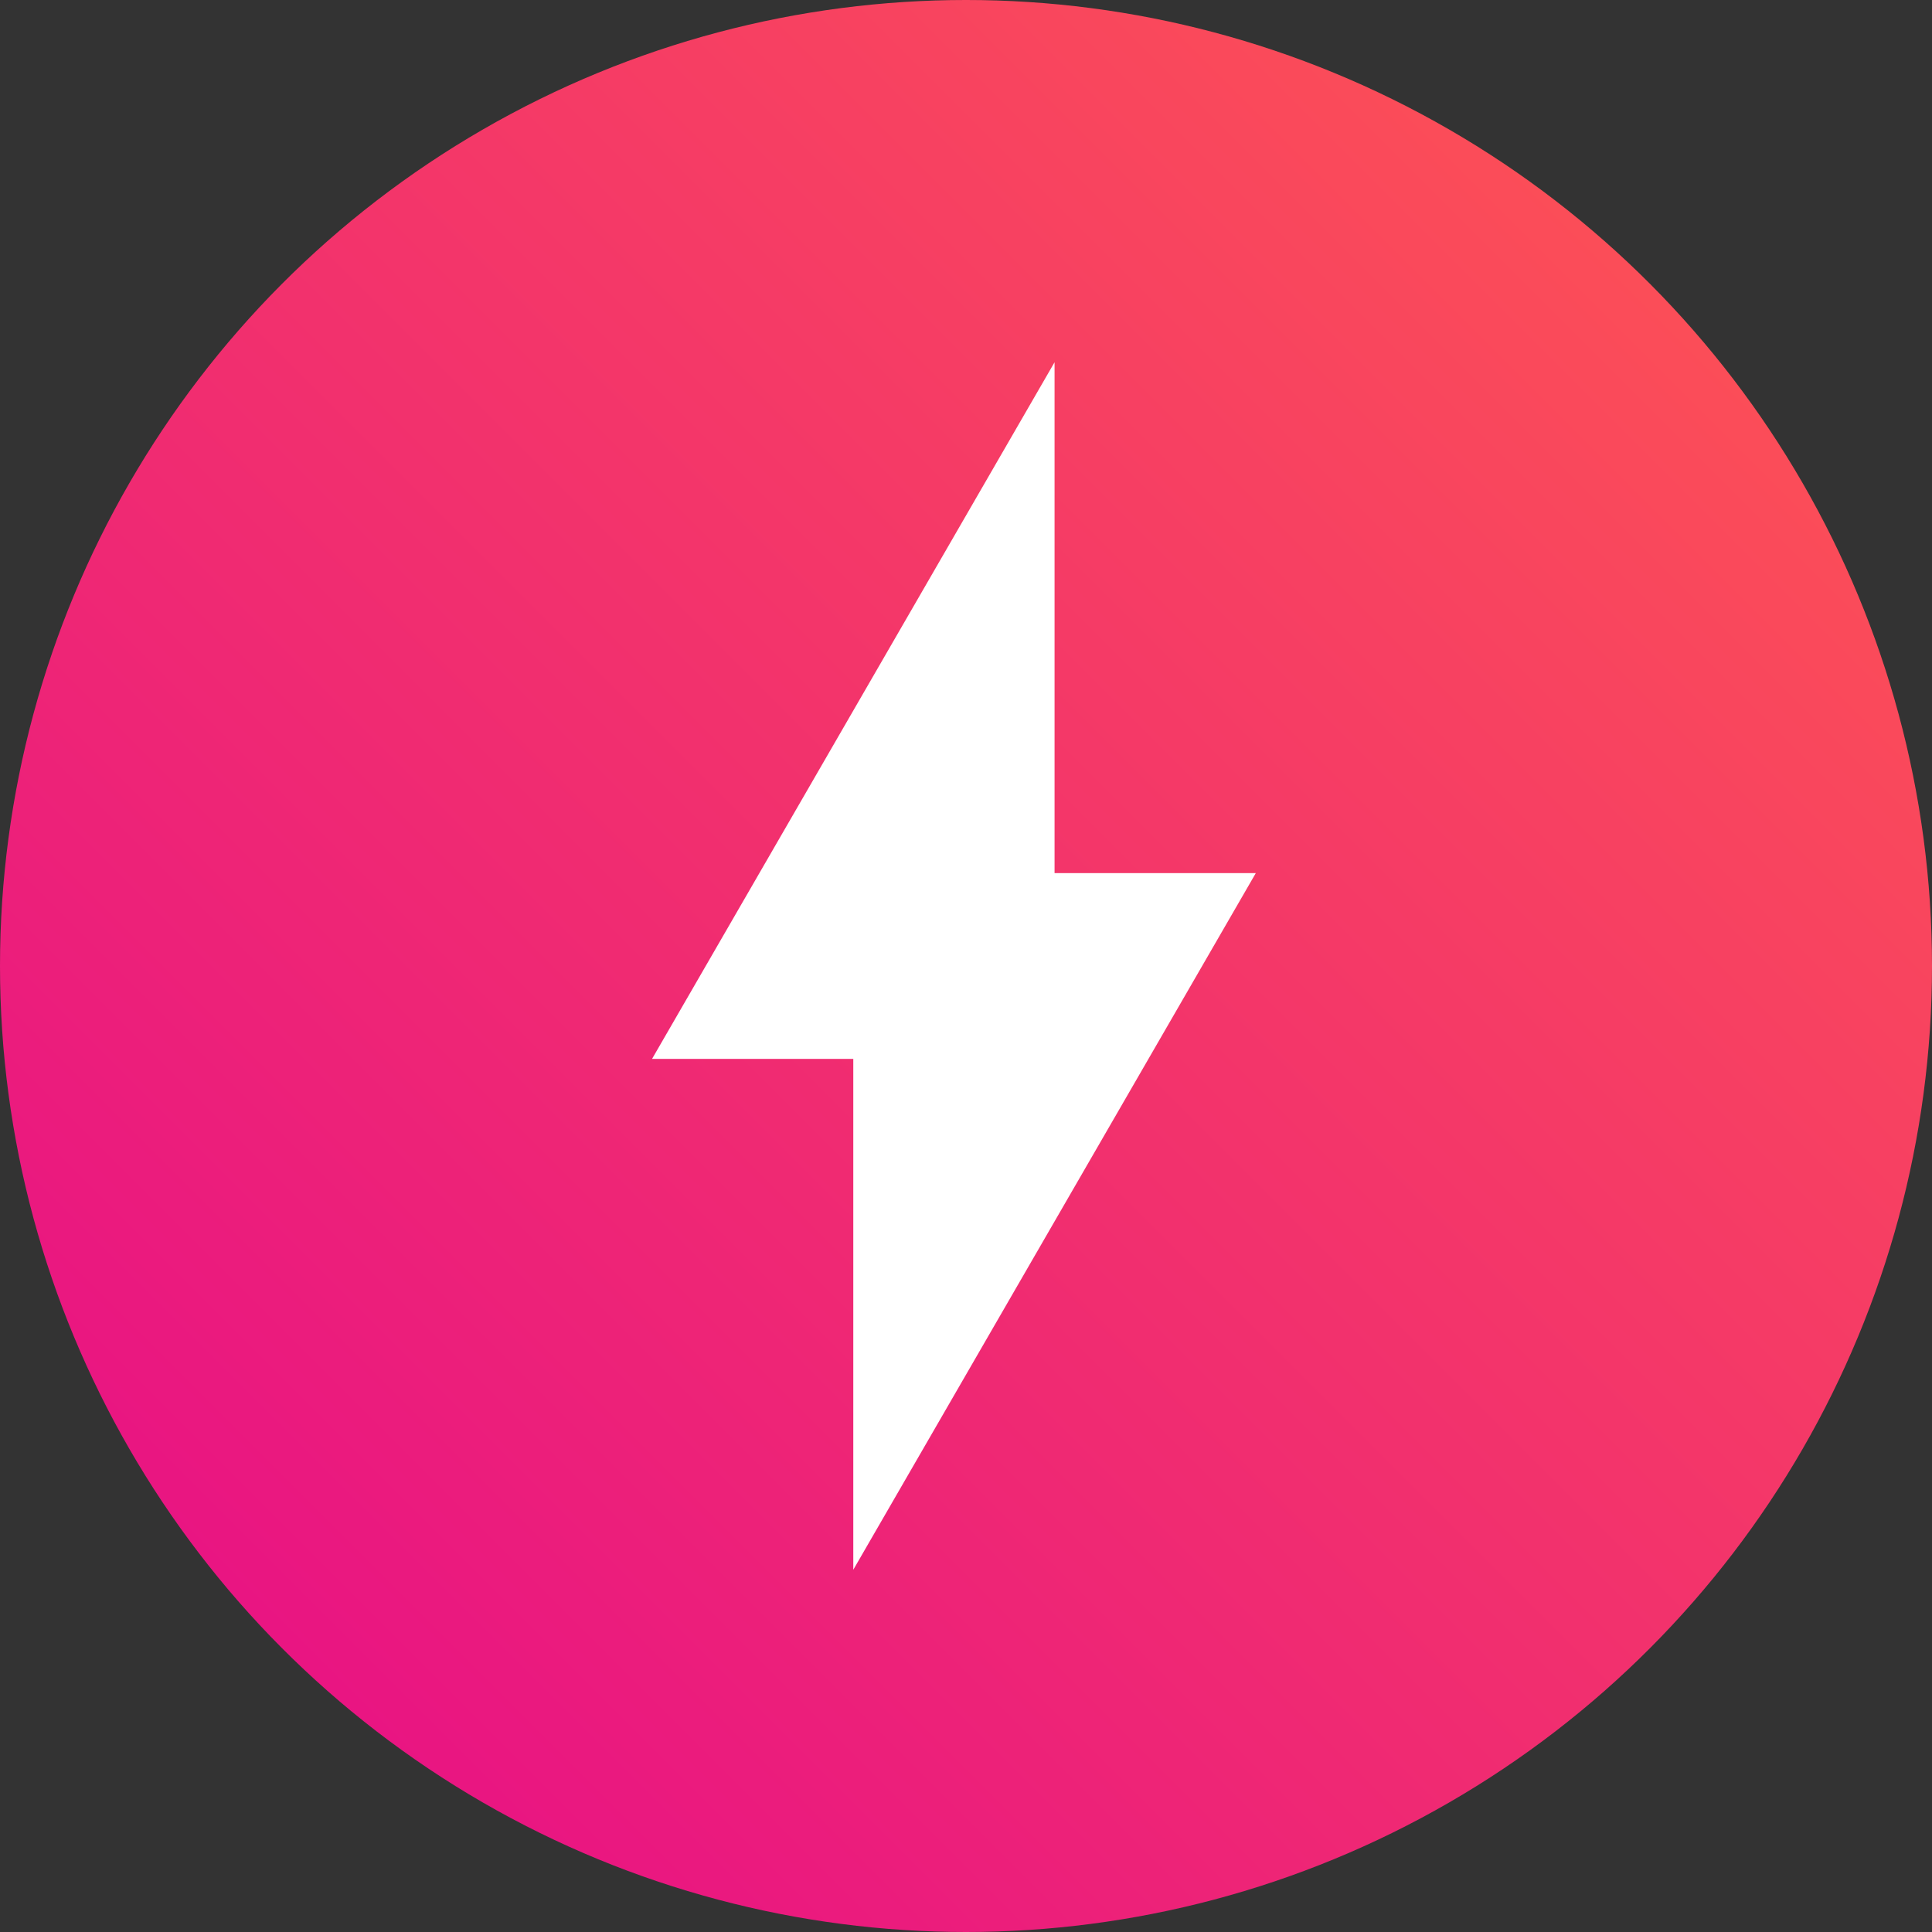 <svg xmlns="http://www.w3.org/2000/svg" width="80" height="80" viewBox="0 0 80 80">
  <rect x="0" y="0" width="80" height="80" fill="#333333" stroke="none"/>
  <defs>
    <linearGradient id="group-3-a" x1="100%" x2="0%" y1="0%" y2="100%">
      <stop offset="0%" stop-color="#FF594F"/>
      <stop offset="100%" stop-color="#E5098B"/>
    </linearGradient>
  </defs>
  <g fill="none" fill-rule="evenodd">
    <circle cx="40" cy="40" r="40" fill="url(#group-3-a)"/>
    <polygon fill="#FFF" points="35.333 65 35.333 43.846 27 43.846 43.667 15 43.667 36.154 52 36.154"/>
  </g>
</svg>

